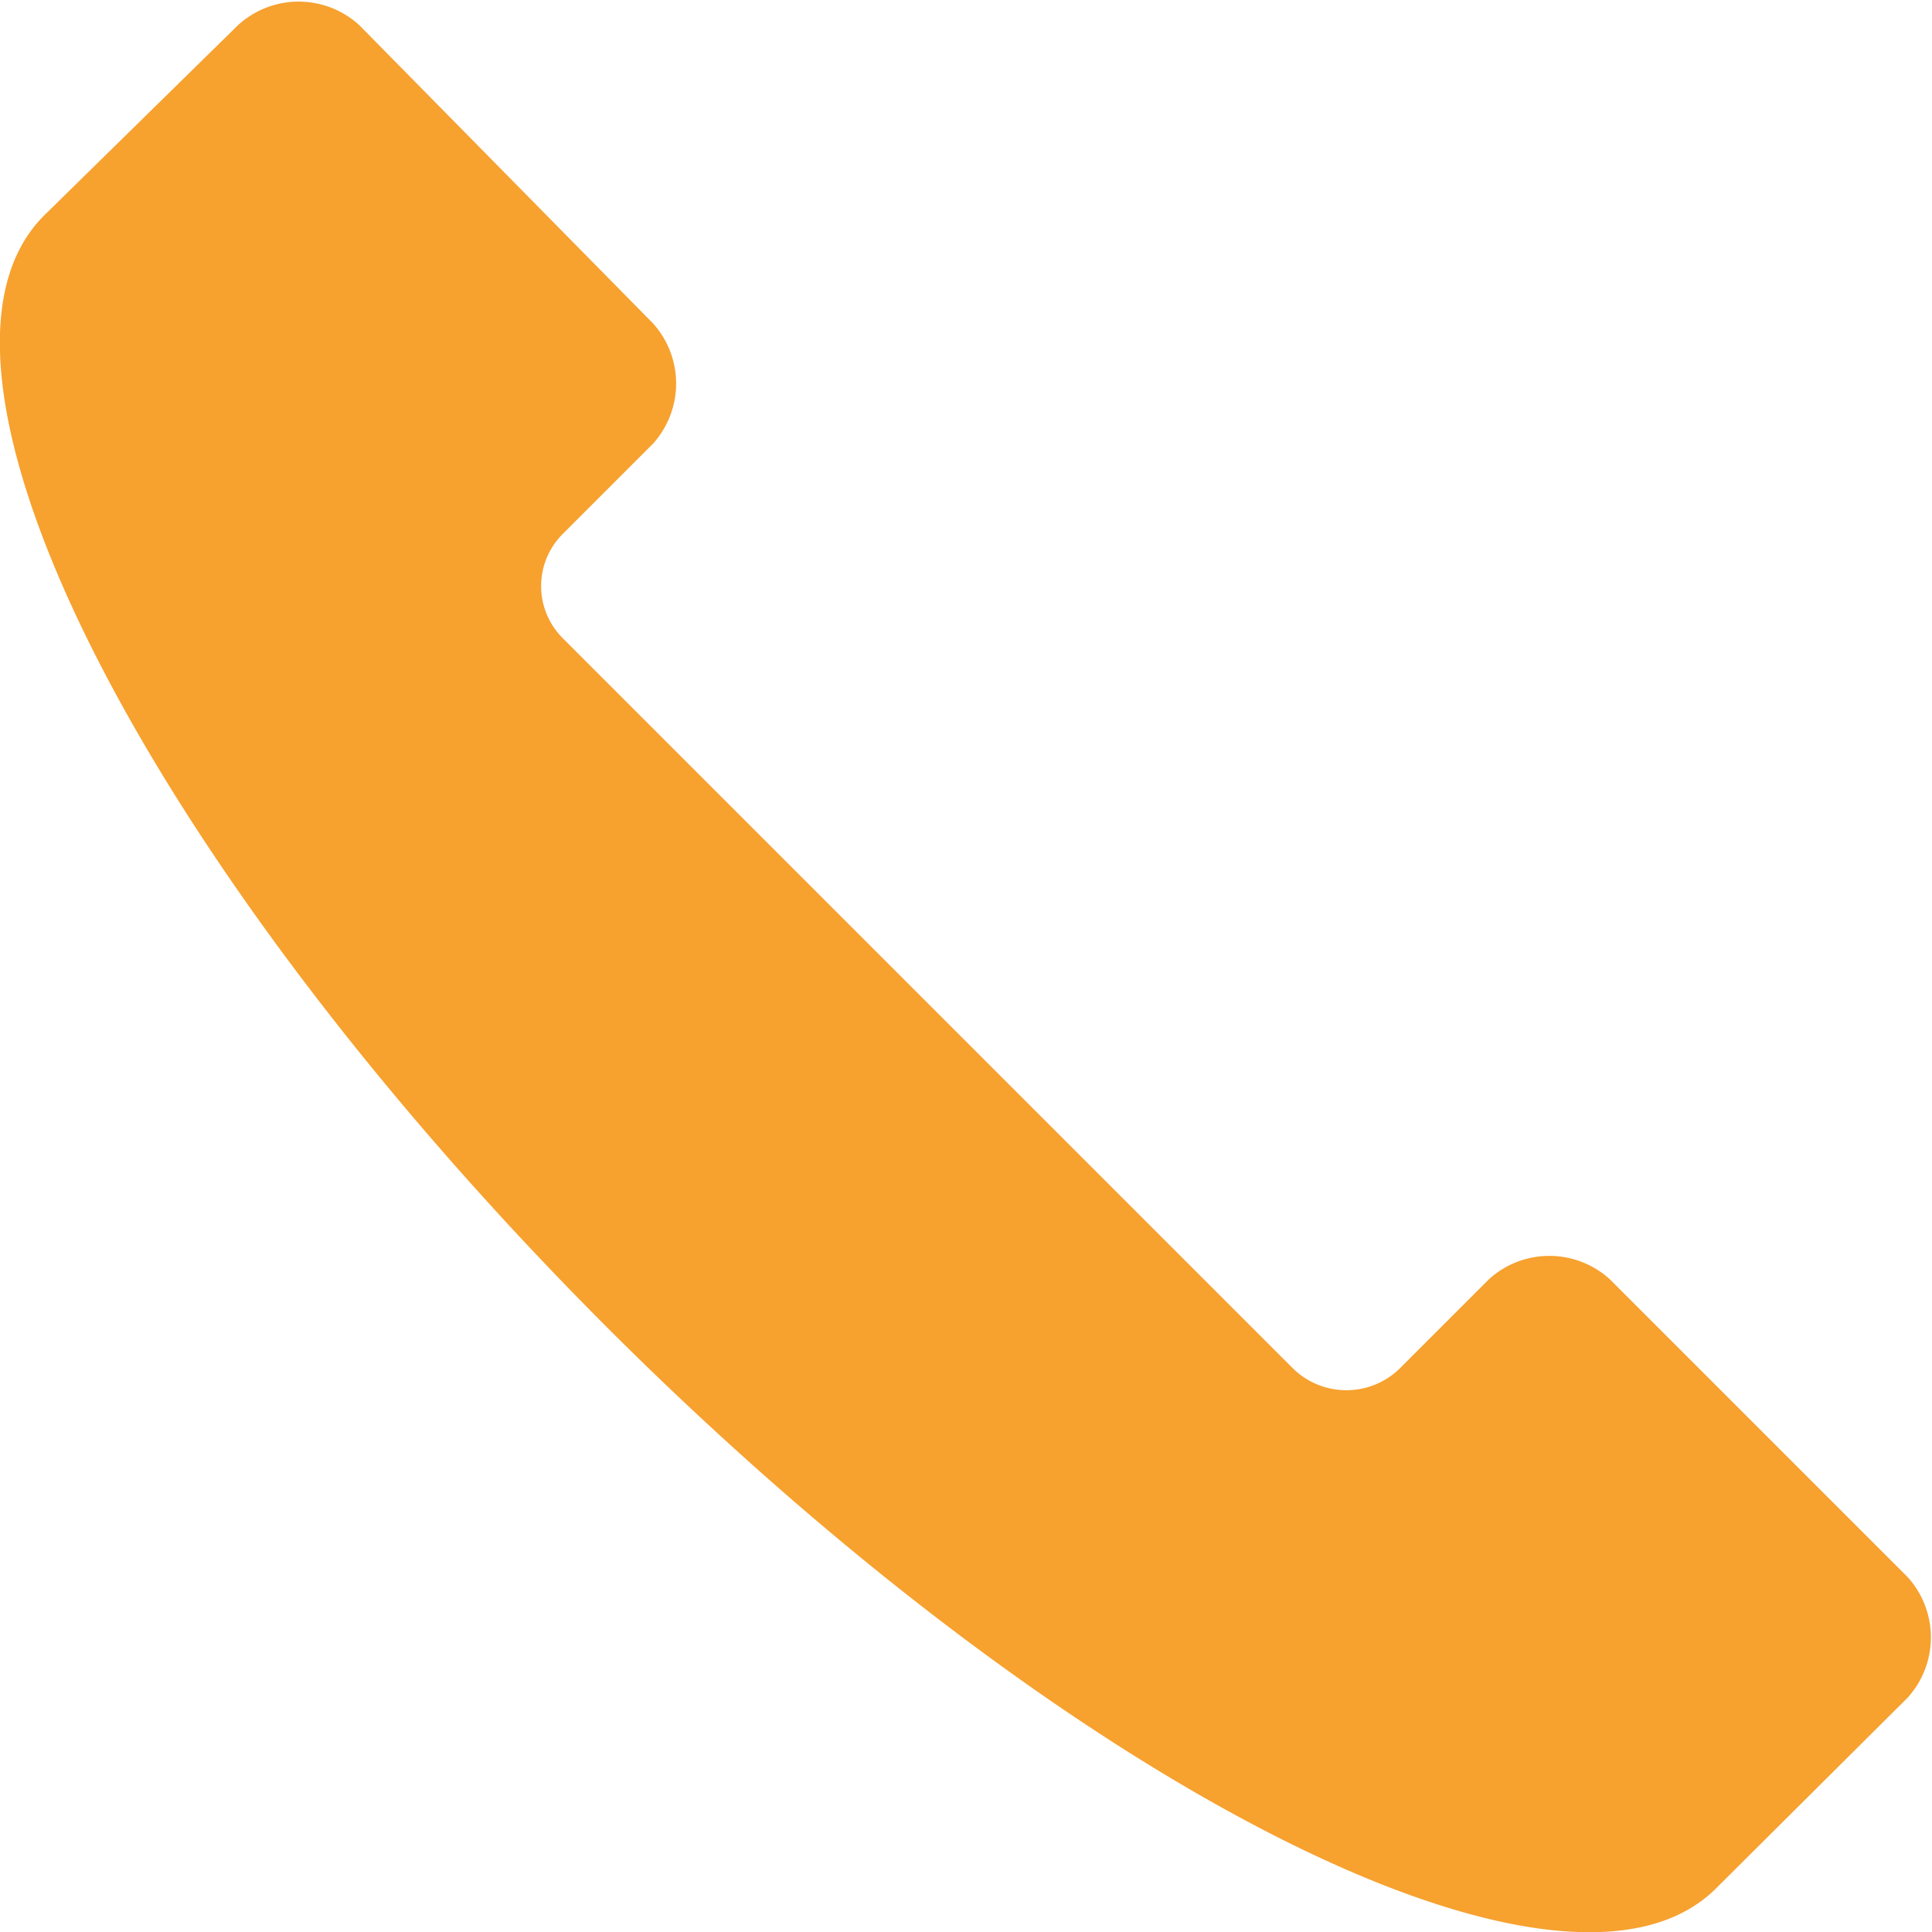 <svg xmlns="http://www.w3.org/2000/svg" width="21.51" height="21.51" viewBox="0 0 21.51 21.51"><defs><style>.cls-1{fill:#f7a12f;}</style></defs><g id="レイヤー_2" data-name="レイヤー 2"><g id="HEADER"><path class="cls-1" d="M6.75,14.77c5.14,5.14,10.68,7.94,12.36,6.25l2.13-2.12a1,1,0,0,0,0-1.34l-3.32-3.32a1,1,0,0,0-1.34,0l-1,1a.85.85,0,0,1-1.18,0L6.27,7.11a.82.82,0,0,1,0-1.17l1-1a1,1,0,0,0,0-1.34L4,.28a1,1,0,0,0-1.35,0L.49,2.4C-1.2,4.09,1.61,9.62,6.75,14.77Z"/></g></g></svg>